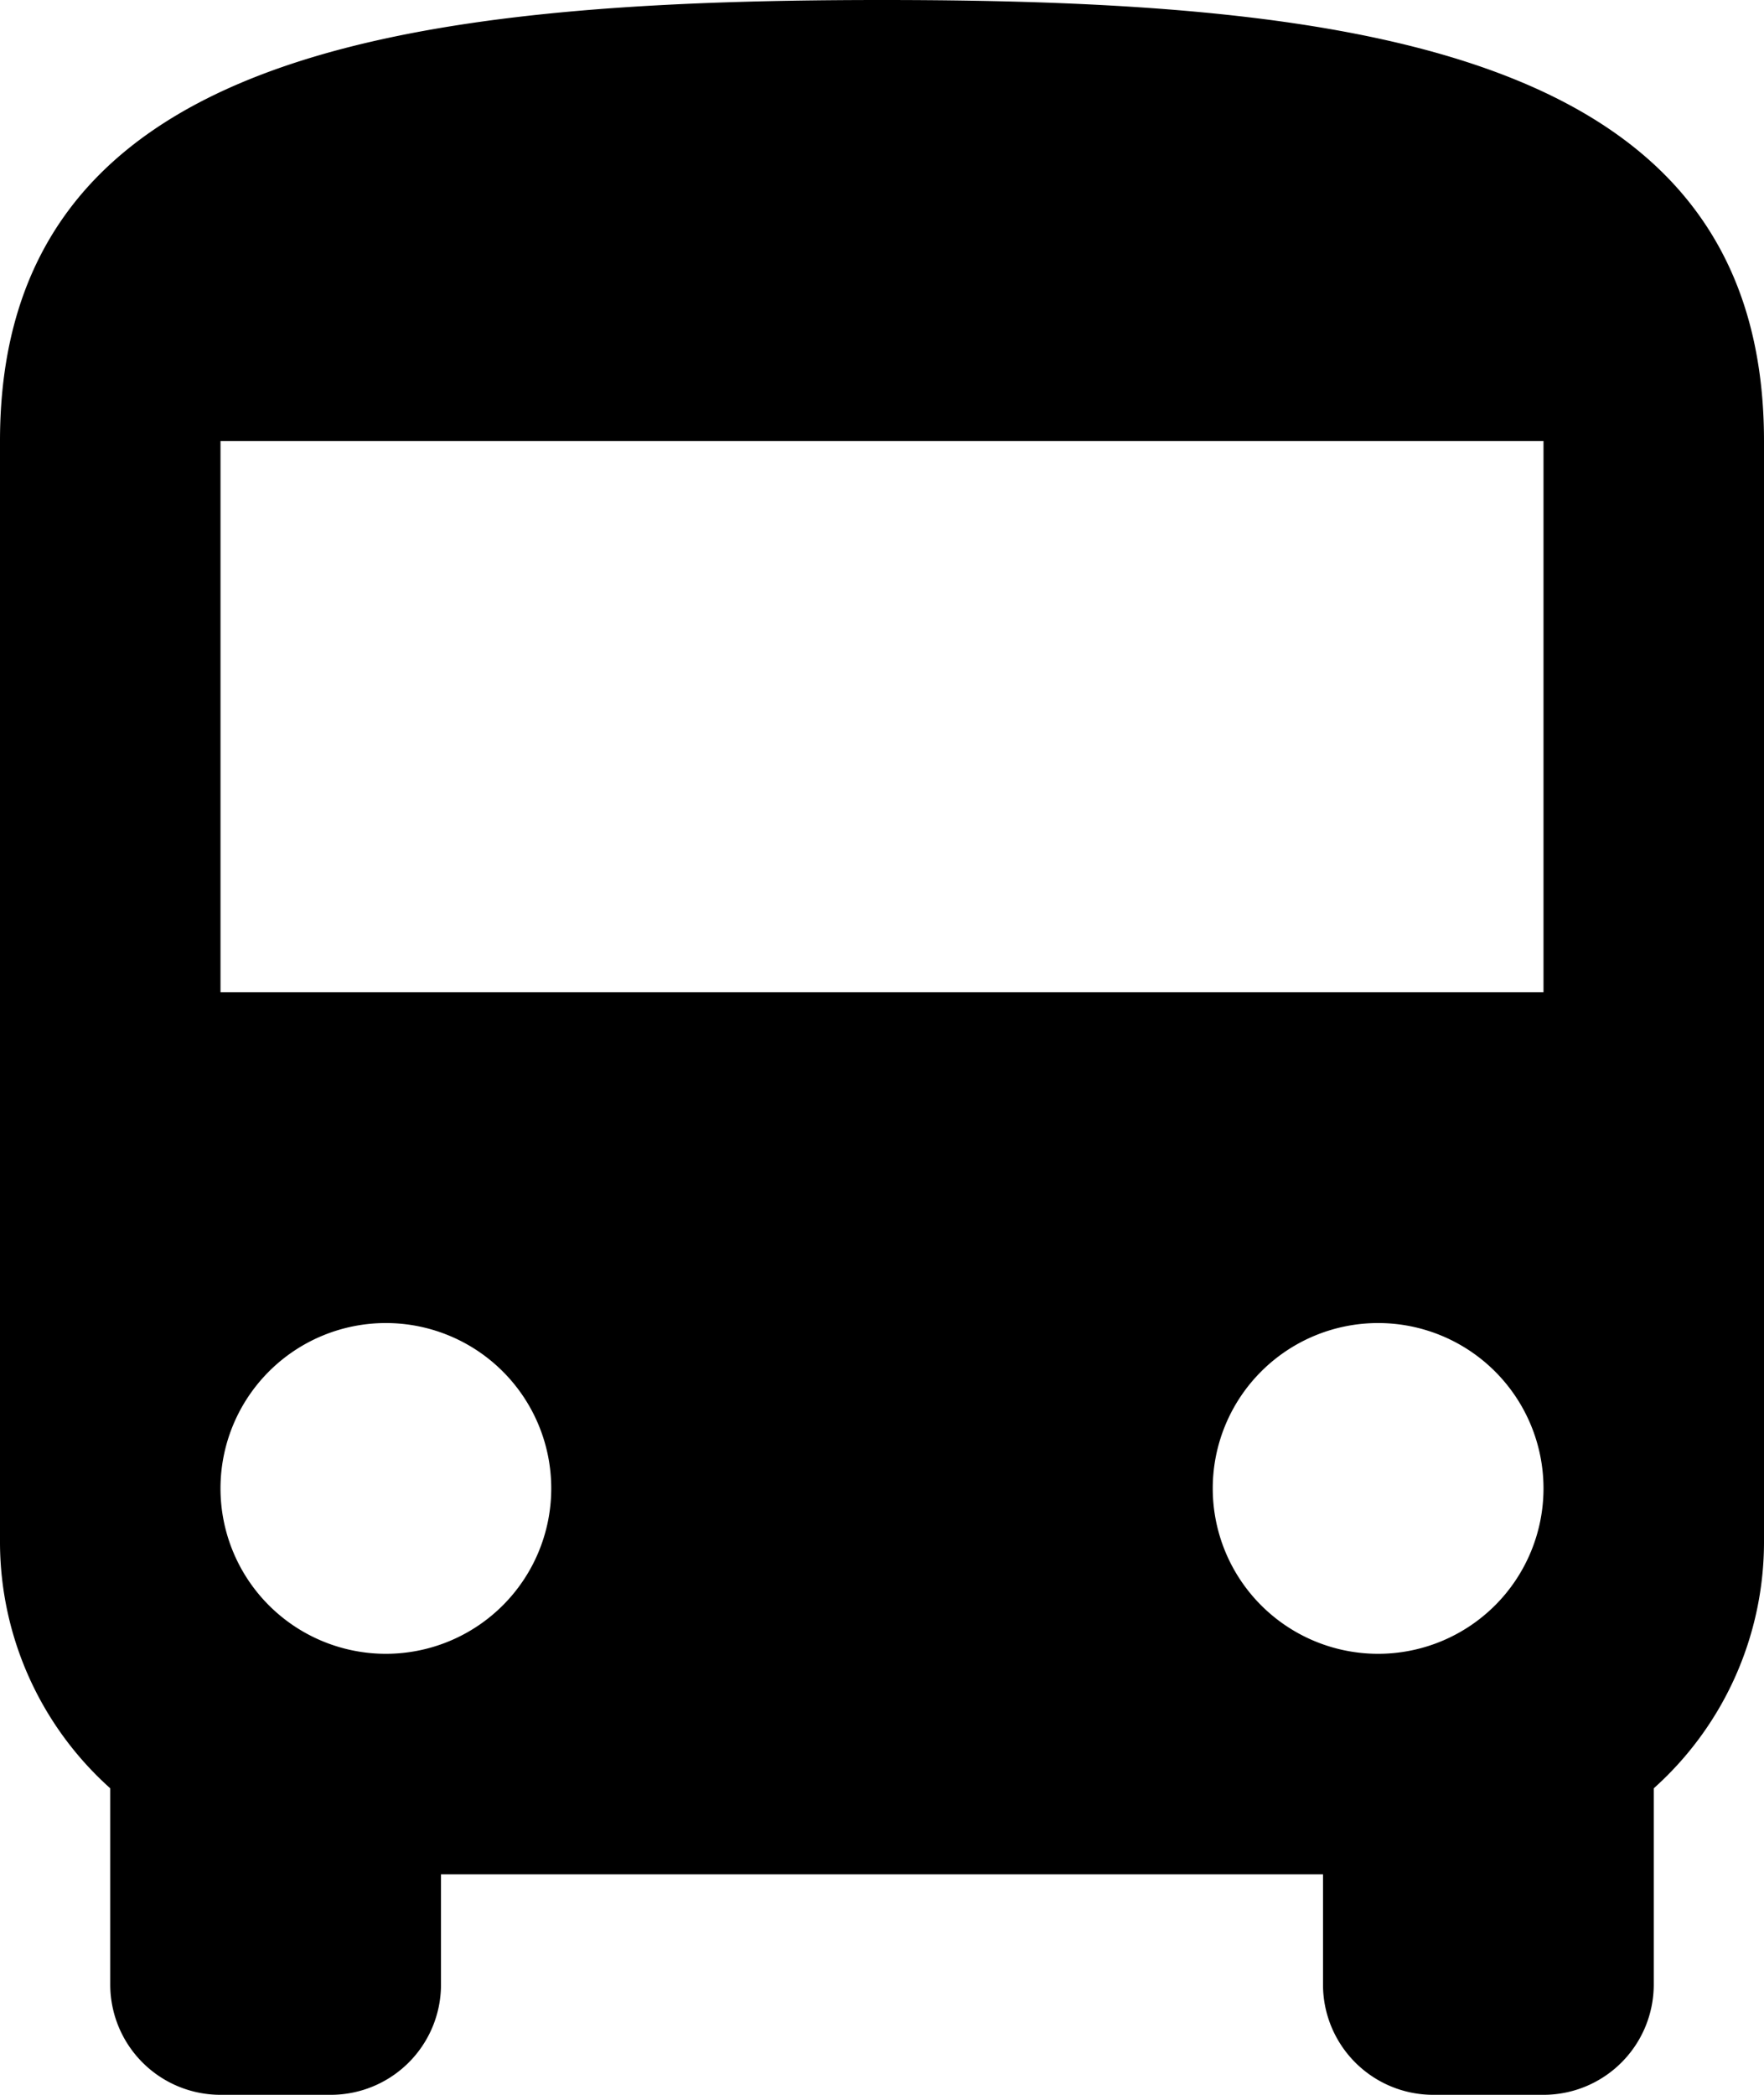 <svg xmlns="http://www.w3.org/2000/svg" viewBox="0 0 16 19"><g id="レイヤー_2" data-name="レイヤー 2"><g id="レイヤー_1-2" data-name="レイヤー 1"><path id="パス_429" data-name="パス 429" d="M0,14a3,3,0,0,0,1,2.22V18a1,1,0,0,0,1,1H3a1,1,0,0,0,1-1V17h8v1a1,1,0,0,0,1,1h1a1,1,0,0,0,1-1V16.22A3,3,0,0,0,16,14V4c0-3.5-3.58-4-8-4S0,.5,0,4Zm3.5,1A1.5,1.5,0,1,1,5,13.5,1.5,1.5,0,0,1,3.5,15Zm9,0A1.5,1.5,0,1,1,14,13.5,1.5,1.5,0,0,1,12.5,15ZM14,9H2V4H14Z"/></g></g></svg>